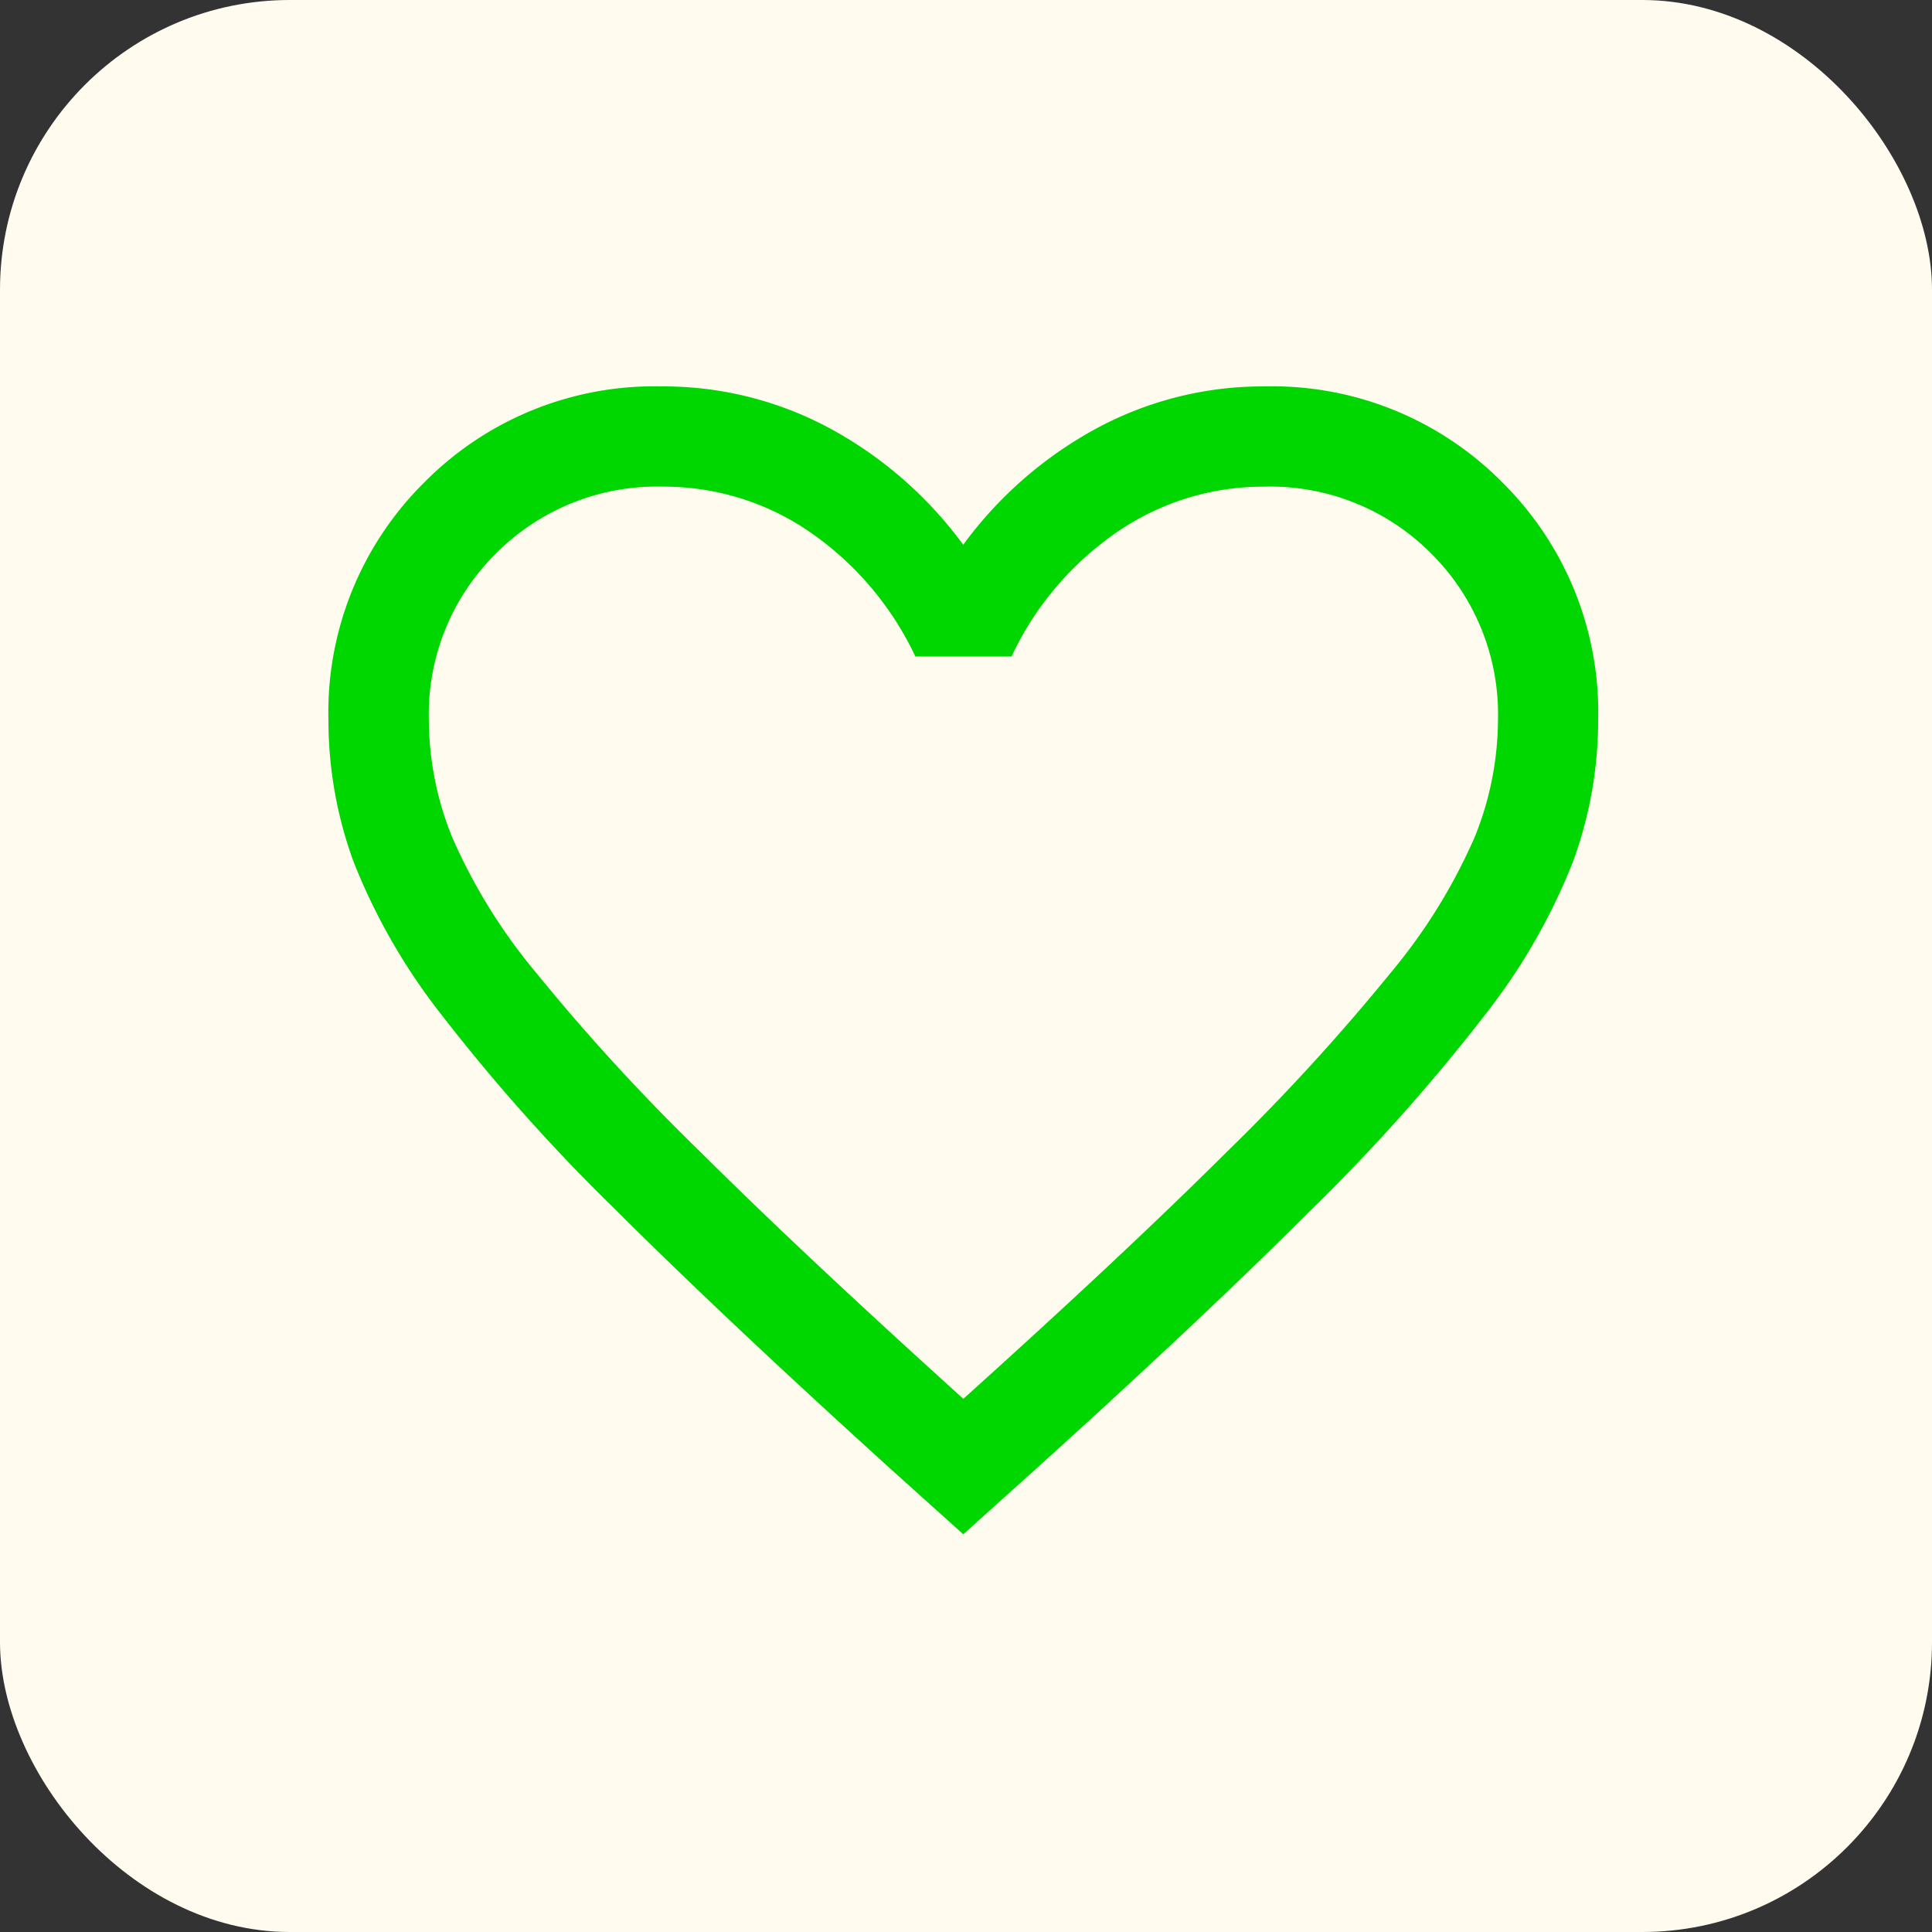 <svg xmlns="http://www.w3.org/2000/svg" width="100" height="100" viewBox="0 0 100 100">
  <rect x="0" y="0" width="100" height="100" fill="#333333" stroke="none"/>
  <g id="Grupo_10814" data-name="Grupo 10814" transform="translate(-955 -1609)">
    <rect id="Rectángulo_5843" data-name="Rectángulo 5843" width="100" height="100" rx="15" transform="translate(955 1609)" fill="#fffbef"/>
    <path id="favorite_24dp_FILL0_wght300_GRAD0_opsz24" d="M132.86-774.586l-3.818-3.432q-8.6-7.8-14.225-13.41a96.666,96.666,0,0,1-8.914-9.982,31.663,31.663,0,0,1-4.6-7.979A21.314,21.314,0,0,1,100-816.705a16.742,16.742,0,0,1,4.965-12.33A16.742,16.742,0,0,1,117.295-834a18.141,18.141,0,0,1,8.561,2.119,20.89,20.89,0,0,1,7,6.077,20.89,20.89,0,0,1,7-6.077A18.141,18.141,0,0,1,148.426-834a16.742,16.742,0,0,1,12.33,4.965,16.742,16.742,0,0,1,4.965,12.33,21.314,21.314,0,0,1-1.307,7.317,31.662,31.662,0,0,1-4.6,7.979,97.576,97.576,0,0,1-8.9,9.982q-5.607,5.607-14.241,13.41Zm0-7.01q8.3-7.47,13.663-12.805A109.314,109.314,0,0,0,155-803.671a29.069,29.069,0,0,0,4.324-6.988,16.311,16.311,0,0,0,1.211-6.046,11.733,11.733,0,0,0-3.459-8.647,11.733,11.733,0,0,0-8.647-3.459,13.352,13.352,0,0,0-7.573,2.324,16.094,16.094,0,0,0-5.5,6.469h-4.976a16.213,16.213,0,0,0-5.521-6.486,13.338,13.338,0,0,0-7.556-2.308,11.747,11.747,0,0,0-8.631,3.459,11.7,11.7,0,0,0-3.475,8.647,16.311,16.311,0,0,0,1.211,6.046,29.069,29.069,0,0,0,4.324,6.988,107.769,107.769,0,0,0,8.475,9.253Q124.559-789.1,132.86-781.6ZM132.86-805.2Z" transform="translate(872 2463)" fill="#00d600"/>
  </g>
</svg>
